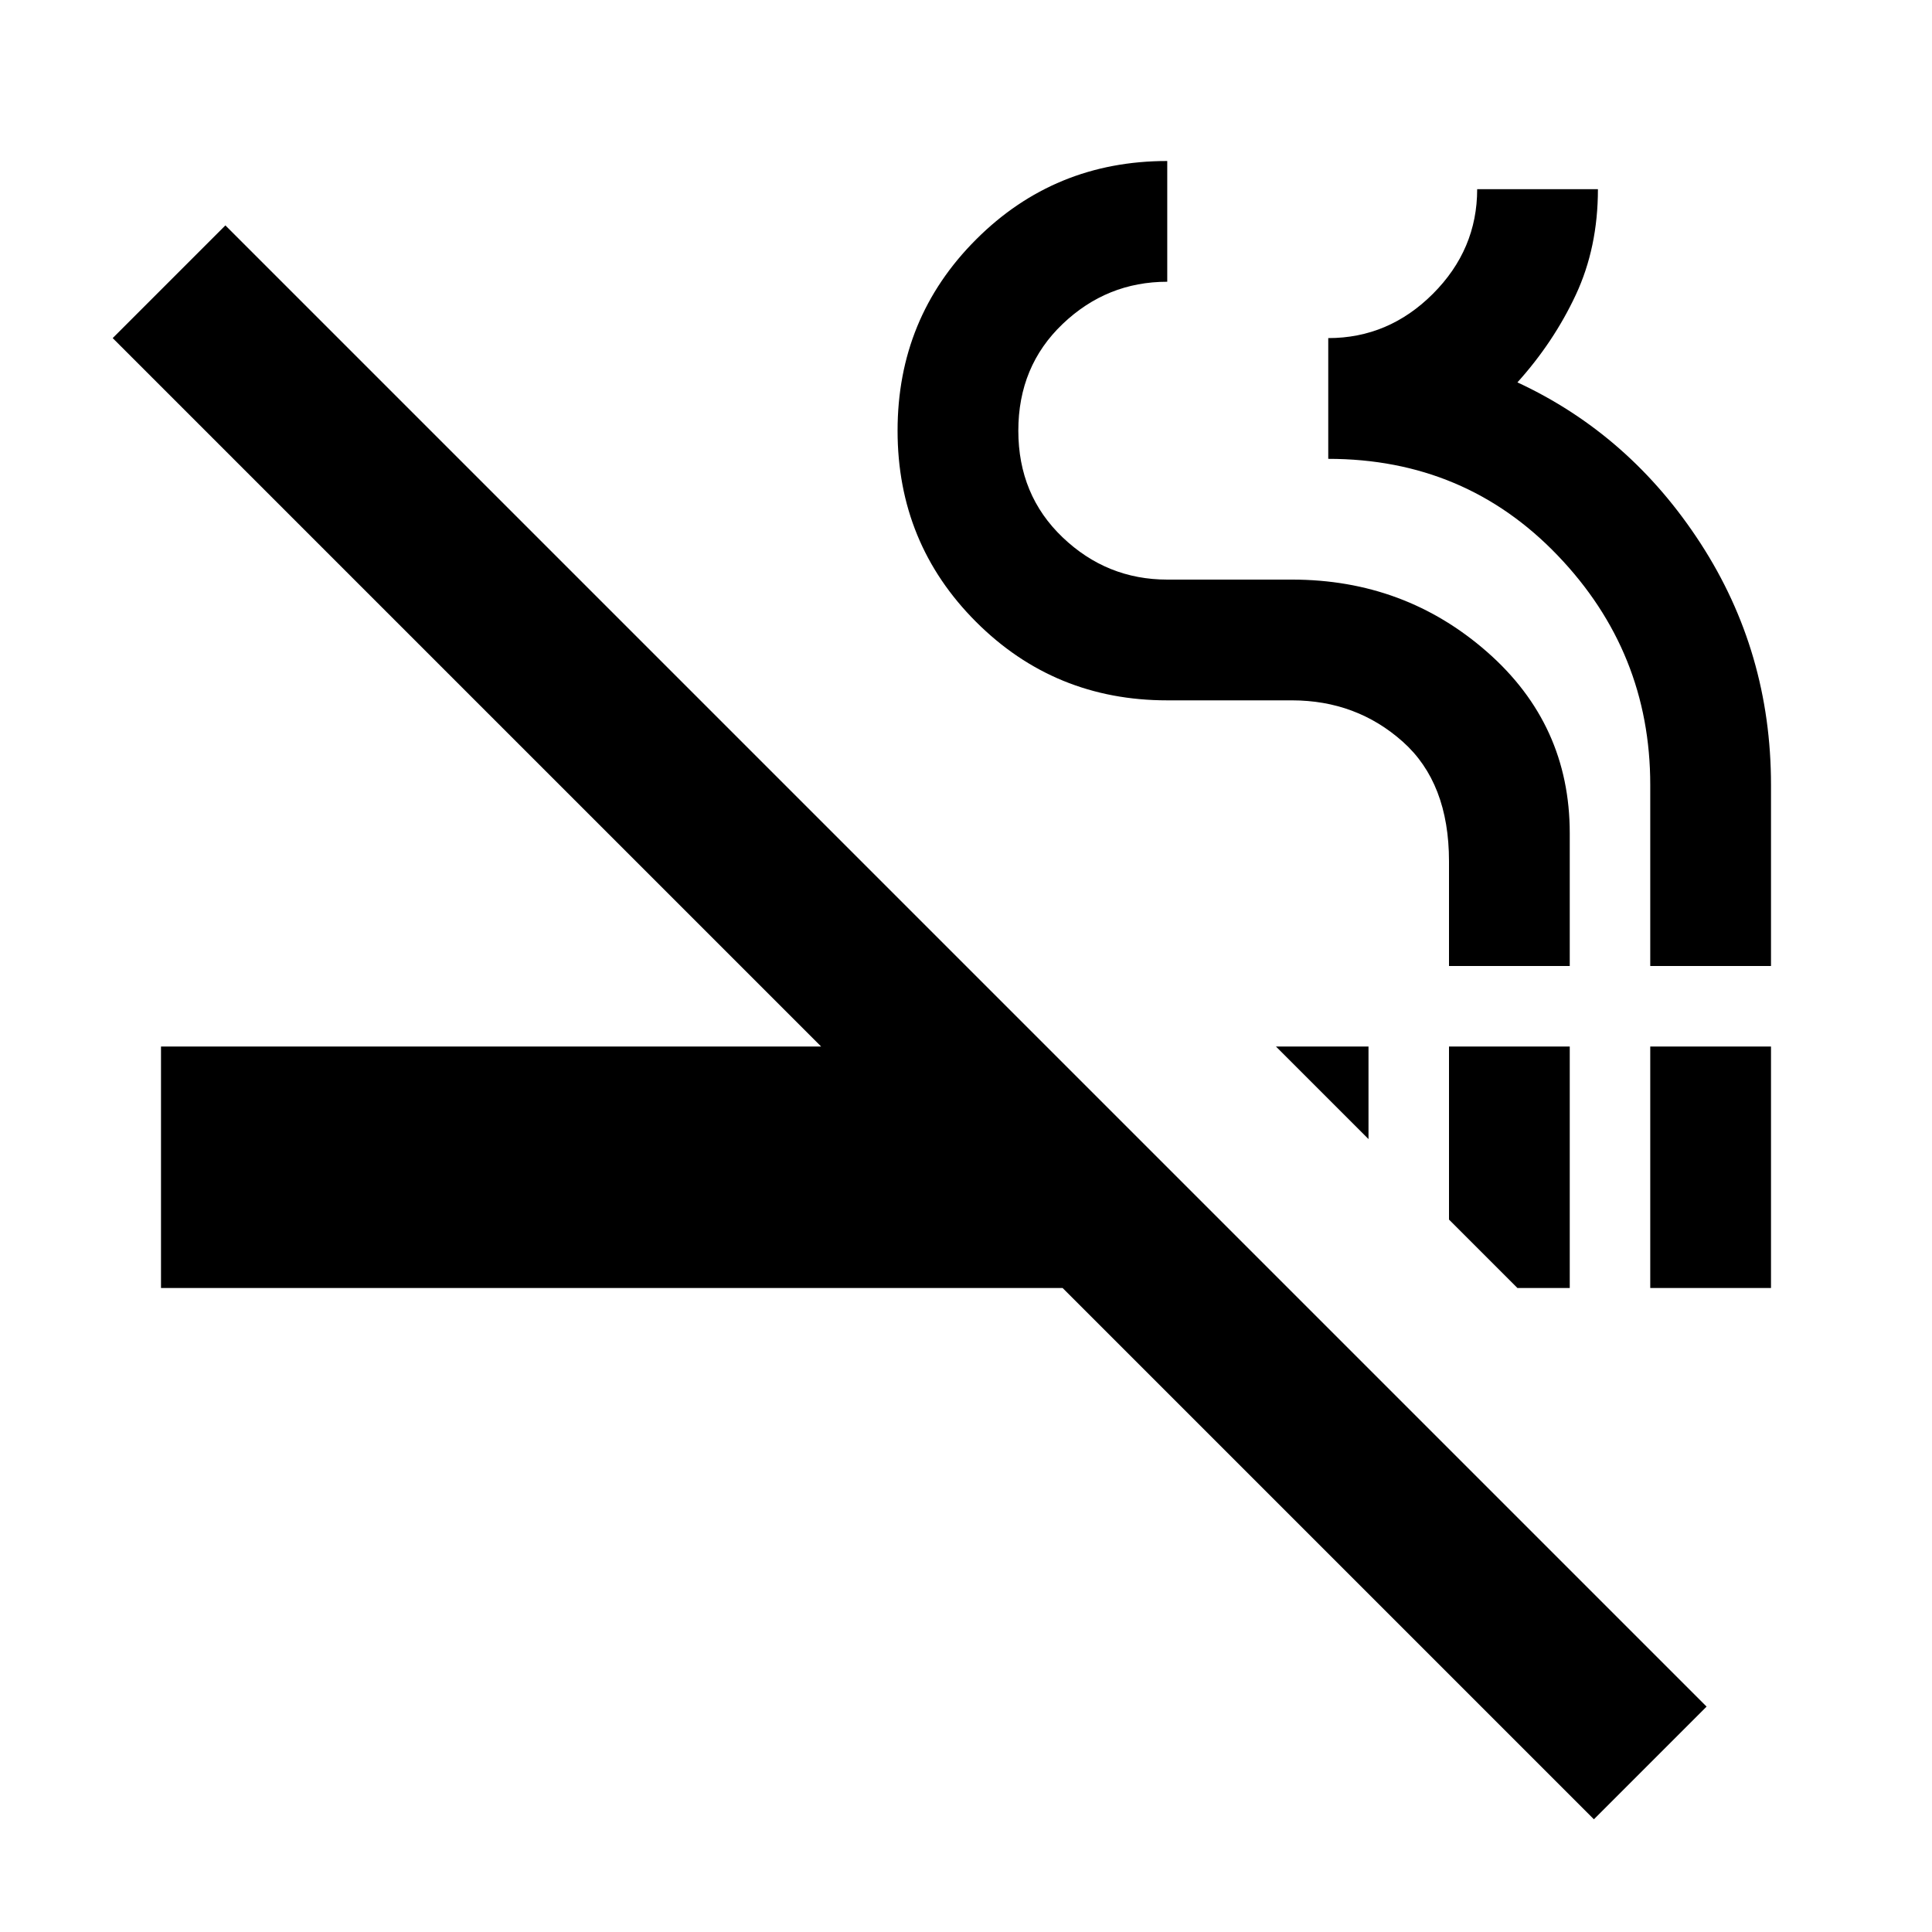 <?xml version="1.0" encoding="utf-8"?>
<!-- Generator: www.svgicons.com -->
<svg xmlns="http://www.w3.org/2000/svg" width="800" height="800" viewBox="0 0 24 24">
<path fill="currentColor" d="M19.8 22.6L13.2 16H2v-3h8.2L1.4 4.2l1.4-1.4l18.4 18.4zm-.95-6.6l-.85-.85V13h1.5v3zm1.65 0v-3H22v3zM17 14.15L15.85 13H17zM18 12v-1.3q0-.975-.575-1.487T16.05 8.7H14.5q-1.4 0-2.375-.975T11.15 5.35t.975-2.375T14.5 2v1.5q-.75 0-1.3.525t-.55 1.325t.55 1.325t1.3.525h1.55q1.4 0 2.425.9t1.025 2.25V12zm2.5 0V9.75q0-1.65-1.15-2.85T16.5 5.7V4.2q.75 0 1.3-.55t.55-1.3h1.5q0 .725-.275 1.313T18.85 4.75q1.4.65 2.275 2t.875 3V12z"/>
</svg>